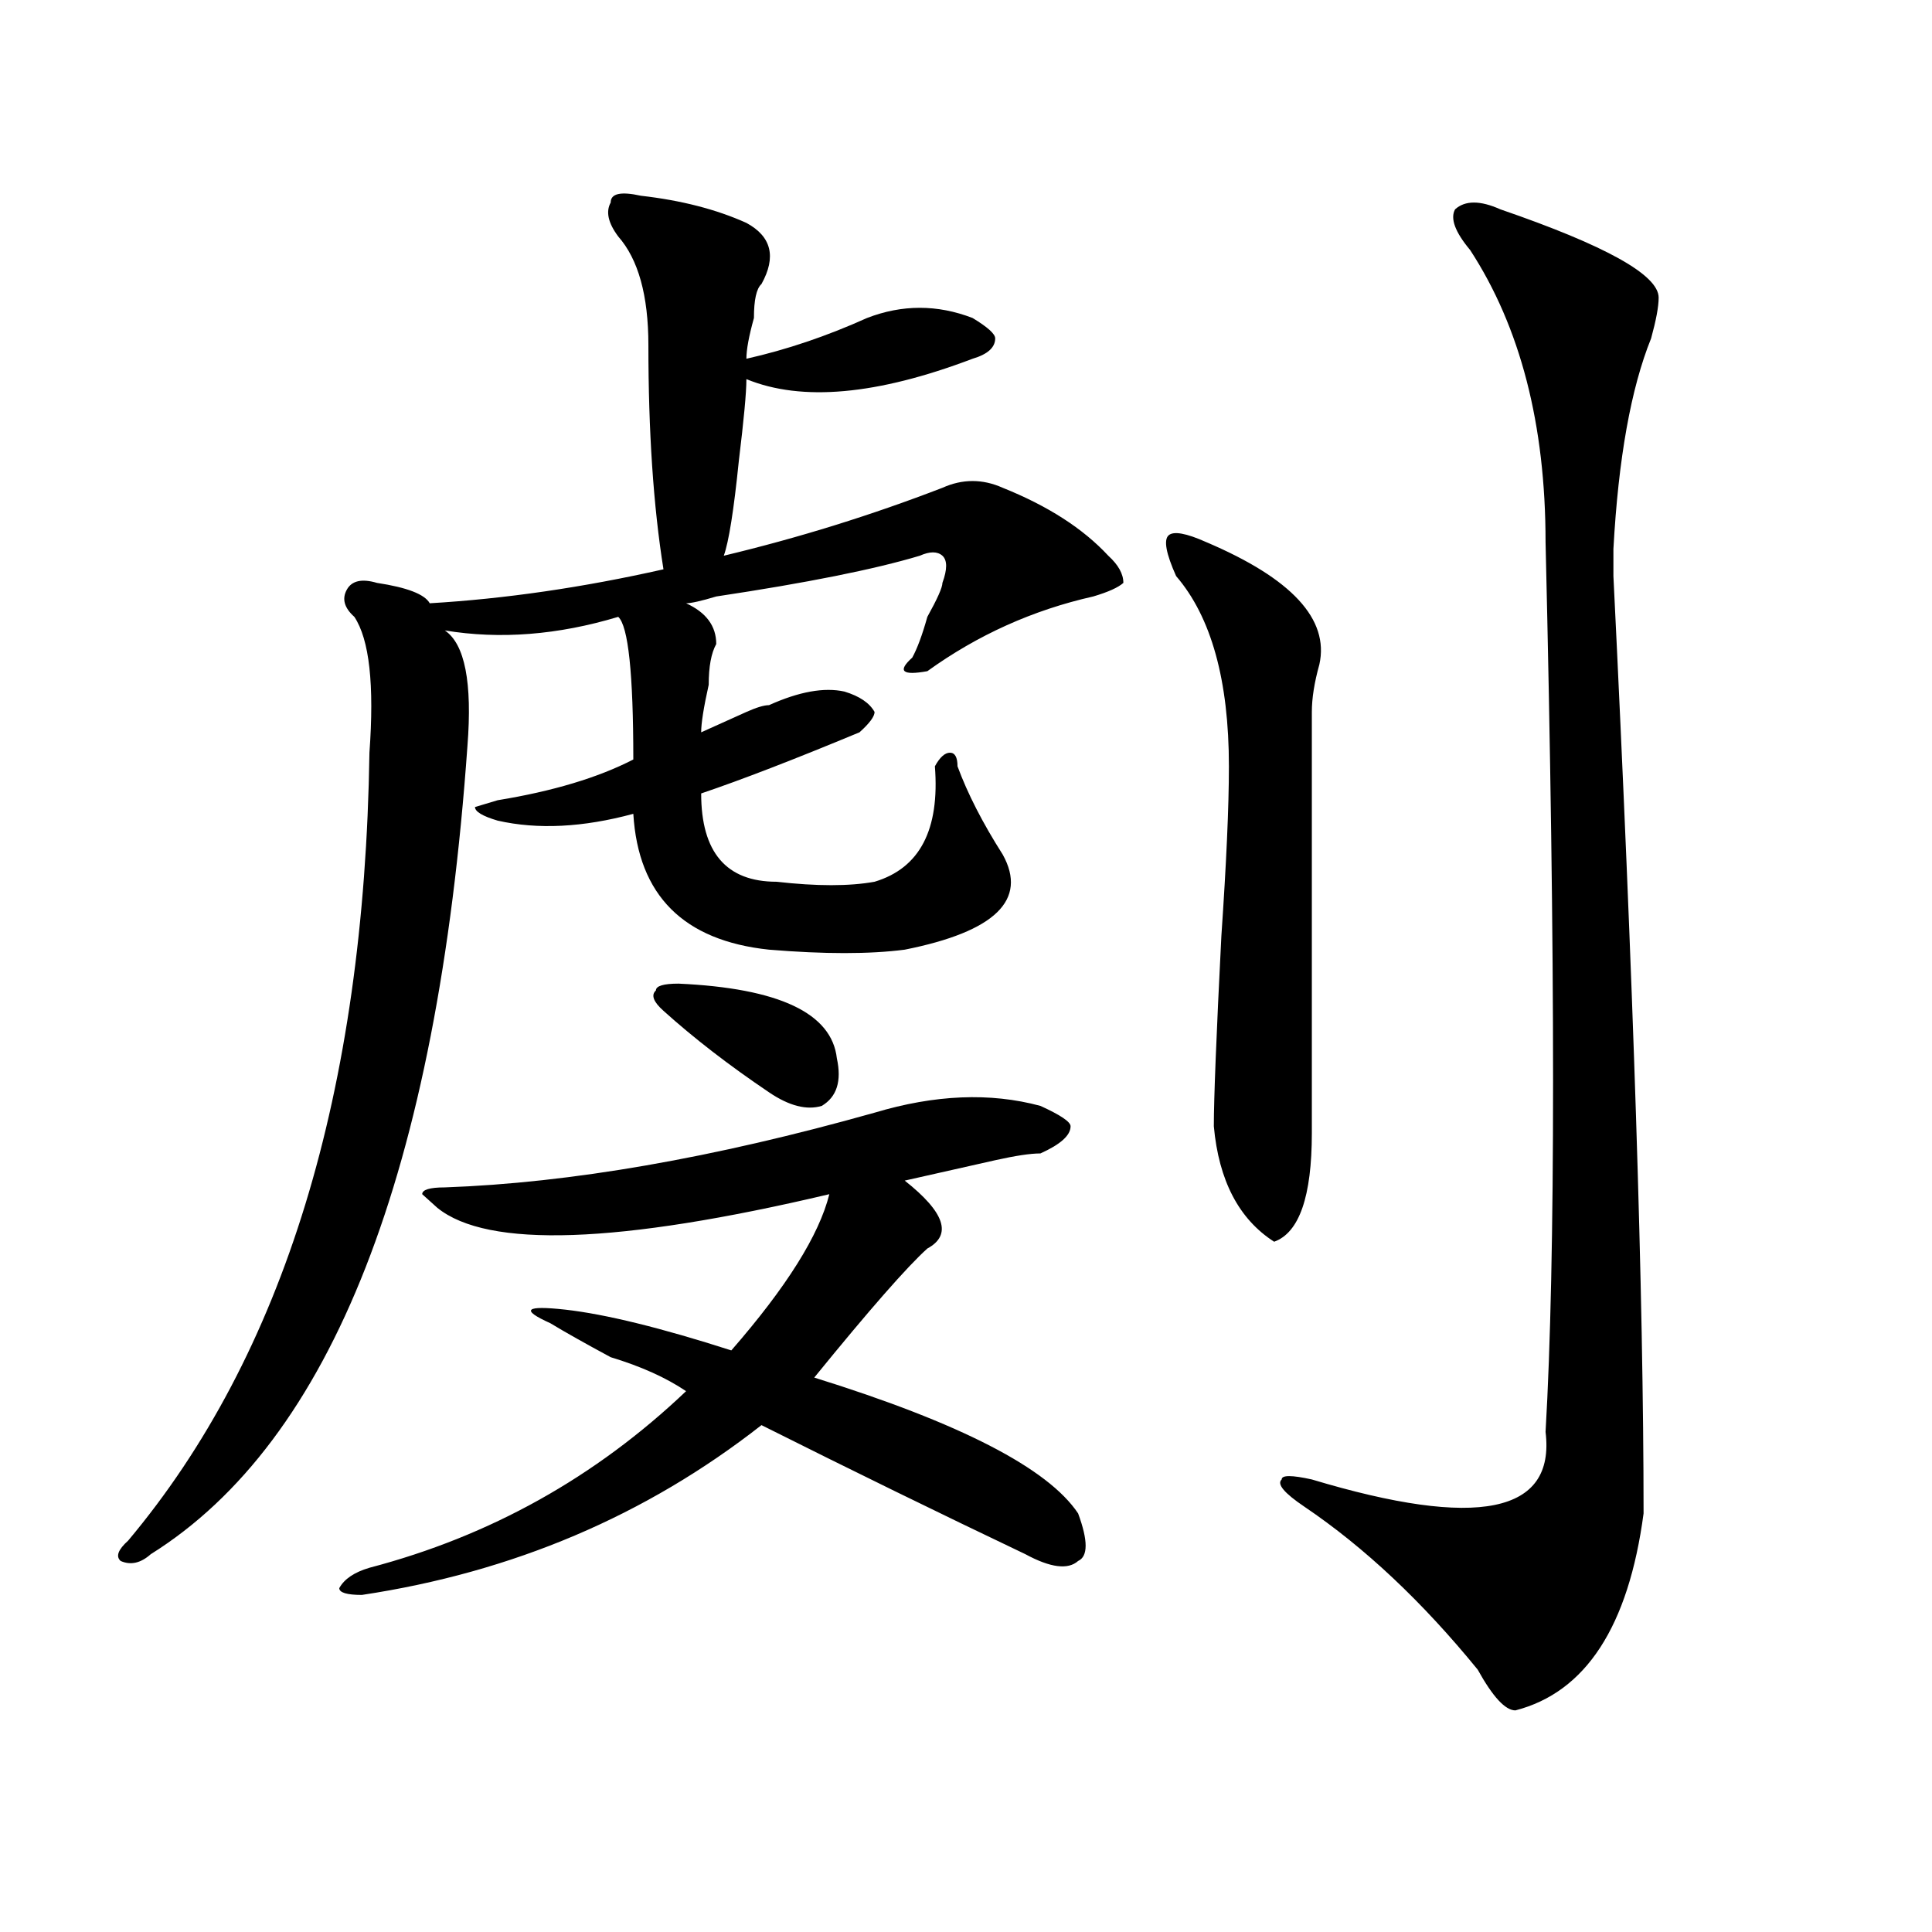<?xml version="1.0" encoding="utf-8"?>
<!-- Generator: Adobe Illustrator 16.0.0, SVG Export Plug-In . SVG Version: 6.00 Build 0)  -->
<!DOCTYPE svg PUBLIC "-//W3C//DTD SVG 1.1//EN" "http://www.w3.org/Graphics/SVG/1.1/DTD/svg11.dtd">
<svg version="1.1" id="图层_1" xmlns="http://www.w3.org/2000/svg" xmlns:xlink="http://www.w3.org/1999/xlink" x="0px" y="0px"
	 width="1000px" height="1000px" viewBox="0 0 1000 1000" enable-background="new 0 0 1000 1000" xml:space="preserve">
<path d="M331.7,101.313c20.792,2.362,39.023,7.031,54.633,14.063c12.988,7.031,15.609,17.578,7.805,31.641
	c-2.622,2.362-3.902,8.239-3.902,17.578c-2.622,9.394-3.902,16.425-3.902,21.094c20.792-4.669,41.584-11.7,62.438-21.094
	c18.17-7.031,36.402-7.031,54.633,0c7.805,4.724,11.707,8.239,11.707,10.547c0,4.724-3.902,8.239-11.707,10.547
	c-49.45,18.786-88.473,22.302-117.07,10.547c0,7.031-1.342,21.094-3.902,42.188c-2.622,25.817-5.244,42.188-7.805,49.219
	c39.023-9.338,76.705-21.094,113.168-35.156c10.365-4.669,20.792-4.669,31.219,0c23.414,9.394,41.584,21.094,54.633,35.156
	c5.183,4.725,7.805,9.394,7.805,14.063c-2.622,2.362-7.805,4.725-15.609,7.031c-31.219,7.031-59.877,19.94-85.852,38.672
	c-13.049,2.362-15.609,0-7.805-7.031c2.561-4.669,5.183-11.7,7.805-21.094c5.183-9.338,7.805-15.216,7.805-17.578
	c2.561-7.031,2.561-11.7,0-14.063c-2.622-2.307-6.524-2.307-11.707,0c-23.414,7.031-58.535,14.063-105.363,21.094
	c-7.805,2.362-13.049,3.516-15.609,3.516c10.365,4.725,15.609,11.756,15.609,21.094c-2.622,4.725-3.902,11.756-3.902,21.094
	c-2.622,11.756-3.902,19.94-3.902,24.609c5.183-2.307,12.988-5.822,23.414-10.547c5.183-2.307,9.085-3.516,11.707-3.516
	c15.609-7.031,28.597-9.338,39.023-7.031c7.805,2.362,12.988,5.878,15.609,10.547c0,2.362-2.622,5.878-7.805,10.547
	c-33.841,14.063-61.157,24.609-81.949,31.641c0,30.487,12.988,45.703,39.023,45.703c20.792,2.362,37.682,2.362,50.73,0
	c23.414-7.031,33.78-26.916,31.219-59.766c2.561-4.669,5.183-7.031,7.805-7.031c2.561,0,3.902,2.362,3.902,7.031
	c5.183,14.063,12.988,29.334,23.414,45.703c12.988,23.456-3.902,39.881-50.73,49.219c-18.231,2.362-41.645,2.362-70.242,0
	c-44.267-4.669-67.681-28.125-70.242-70.313c-26.036,7.031-49.45,8.24-70.242,3.516c-7.805-2.307-11.707-4.669-11.707-7.031
	l11.707-3.516c28.597-4.669,52.011-11.7,70.242-21.094c0-44.494-2.622-69.104-7.805-73.828
	c-31.219,9.394-61.157,11.756-89.754,7.031c10.365,7.031,14.268,26.972,11.707,59.766
	c-15.609,220.331-70.242,359.803-163.898,418.359c-5.244,4.669-10.427,5.822-15.609,3.516c-2.622-2.362-1.342-5.822,3.902-10.547
	c80.608-96.075,122.253-232.031,124.875-407.813c2.561-35.156,0-58.557-7.805-70.313c-5.244-4.669-6.524-9.338-3.902-14.063
	c2.561-4.669,7.805-5.822,15.609-3.516c15.609,2.362,24.695,5.878,27.316,10.547c39.023-2.307,79.327-8.185,120.973-17.578
	c-5.244-32.794-7.805-71.466-7.805-116.016c0-25.763-5.244-44.495-15.609-56.25c-5.244-7.031-6.524-12.854-3.902-17.578
	C316.09,100.159,321.273,99.005,331.7,101.313z M452.672,575.922c31.219-9.338,59.816-10.547,85.852-3.516
	c10.365,4.725,15.609,8.24,15.609,10.547c0,4.725-5.244,9.394-15.609,14.063c-5.244,0-13.049,1.209-23.414,3.516
	c-20.853,4.725-36.463,8.24-46.828,10.547c20.792,16.425,24.695,28.125,11.707,35.156c-10.427,9.394-29.938,31.641-58.535,66.797
	c75.425,23.456,120.973,46.912,136.582,70.313c5.183,14.063,5.183,22.247,0,24.609c-5.244,4.669-14.329,3.516-27.316-3.516
	c-44.267-21.094-89.754-43.341-136.582-66.797c-59.877,46.912-128.777,76.135-206.824,87.891c-7.805,0-11.707-1.209-11.707-3.516
	c2.561-4.725,7.805-8.24,15.609-10.547c62.438-16.369,117.07-46.856,163.898-91.406c-10.427-7.031-23.414-12.854-39.023-17.578
	c-13.049-7.031-23.414-12.854-31.219-17.578c-15.609-7.031-13.049-9.338,7.805-7.031c20.792,2.362,49.389,9.394,85.852,21.094
	c28.597-32.794,45.487-59.766,50.73-80.859c-109.266,25.818-176.947,28.125-202.922,7.031l-7.805-7.031
	c0-2.307,3.902-3.516,11.707-3.516C295.237,612.287,369.382,599.378,452.672,575.922z M343.407,523.188
	c-5.244-4.669-6.524-8.185-3.902-10.547c0-2.307,3.902-3.516,11.707-3.516c52.011,2.362,79.327,15.271,81.949,38.672
	c2.561,11.756,0,19.94-7.805,24.609c-7.805,2.362-16.951,0-27.316-7.031C377.186,551.313,359.016,537.25,343.407,523.188z
	 M624.375,280.609c44.206,18.787,63.718,39.881,58.535,63.281c-2.622,9.394-3.902,17.578-3.902,24.609c0,60.975,0,133.594,0,217.969
	c0,32.85-6.524,51.581-19.512,56.25c-18.231-11.7-28.658-31.641-31.219-59.766c0-14.063,1.281-46.856,3.902-98.438
	c2.561-37.463,3.902-66.797,3.902-87.891c0-44.494-9.146-77.344-27.316-98.438c-5.244-11.7-6.524-18.731-3.902-21.094
	C607.425,274.787,613.949,275.94,624.375,280.609z M776.567,108.344c54.633,18.786,81.949,34.003,81.949,45.703
	c0,4.724-1.342,11.755-3.902,21.094c-10.427,25.817-16.951,62.128-19.512,108.984v14.063
	c10.365,210.938,15.609,372.656,15.609,485.156c-7.805,58.557-29.938,92.56-66.34,101.953c-5.244,0-11.707-7.031-19.512-21.094
	c-28.658-35.156-58.535-63.281-89.754-84.375c-10.427-7.031-14.329-11.7-11.707-14.063c0-2.307,5.183-2.307,15.609,0
	c85.852,25.818,126.156,17.578,120.973-24.609c5.183-89.044,5.183-242.578,0-460.547c0-60.919-13.049-111.292-39.023-151.172
	c-7.805-9.339-10.427-16.37-7.805-21.094C758.336,103.675,766.14,103.675,776.567,108.344z"/>
</svg>
